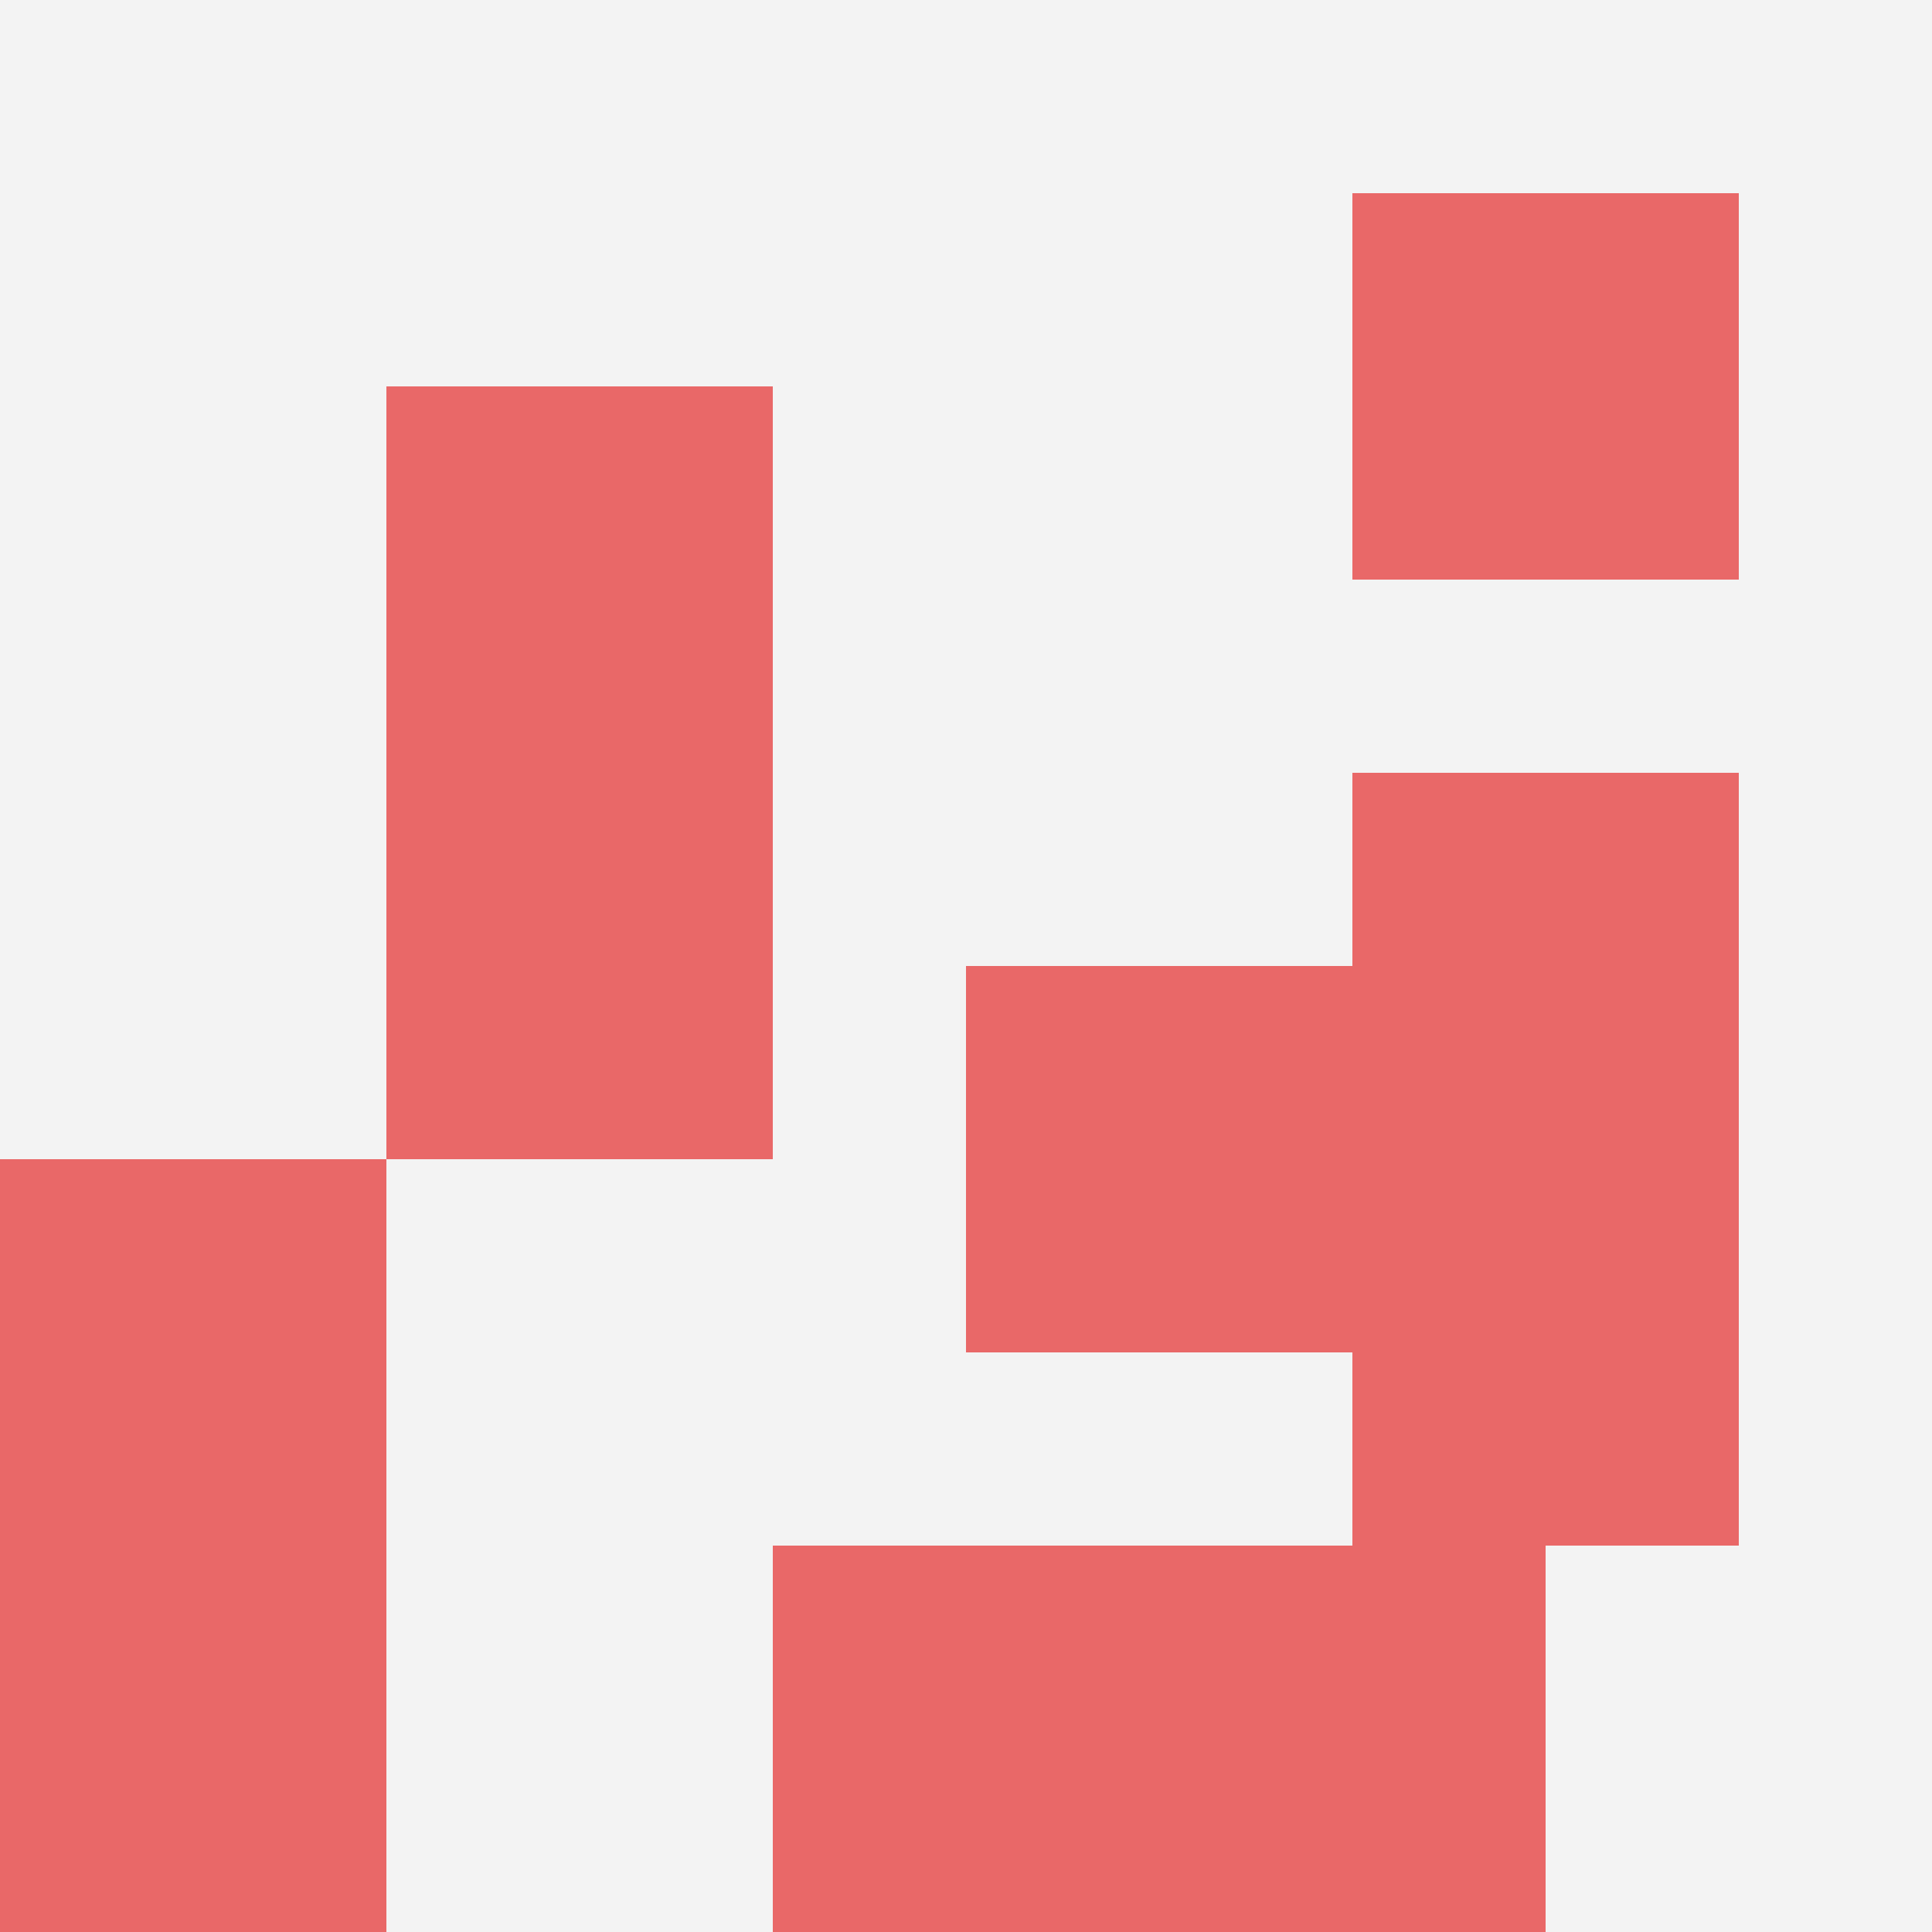 <svg id="ten-svg" xmlns="http://www.w3.org/2000/svg" preserveAspectRatio="xMinYMin meet" viewBox="0 0 10 10"> <rect x="0" y="0" width="10" height="10" fill="#F3F3F3"/><rect class="t" x="7" y="1"/><rect class="t" x="7" y="4"/><rect class="t" x="5" y="5"/><rect class="t" x="6" y="8"/><rect class="t" x="2" y="4"/><rect class="t" x="7" y="6"/><rect class="t" x="0" y="6"/><rect class="t" x="0" y="8"/><rect class="t" x="2" y="2"/><rect class="t" x="4" y="8"/><style>.t{width:2px;height:2px;fill:#E96868} #ten-svg{shape-rendering:crispedges;}</style></svg>